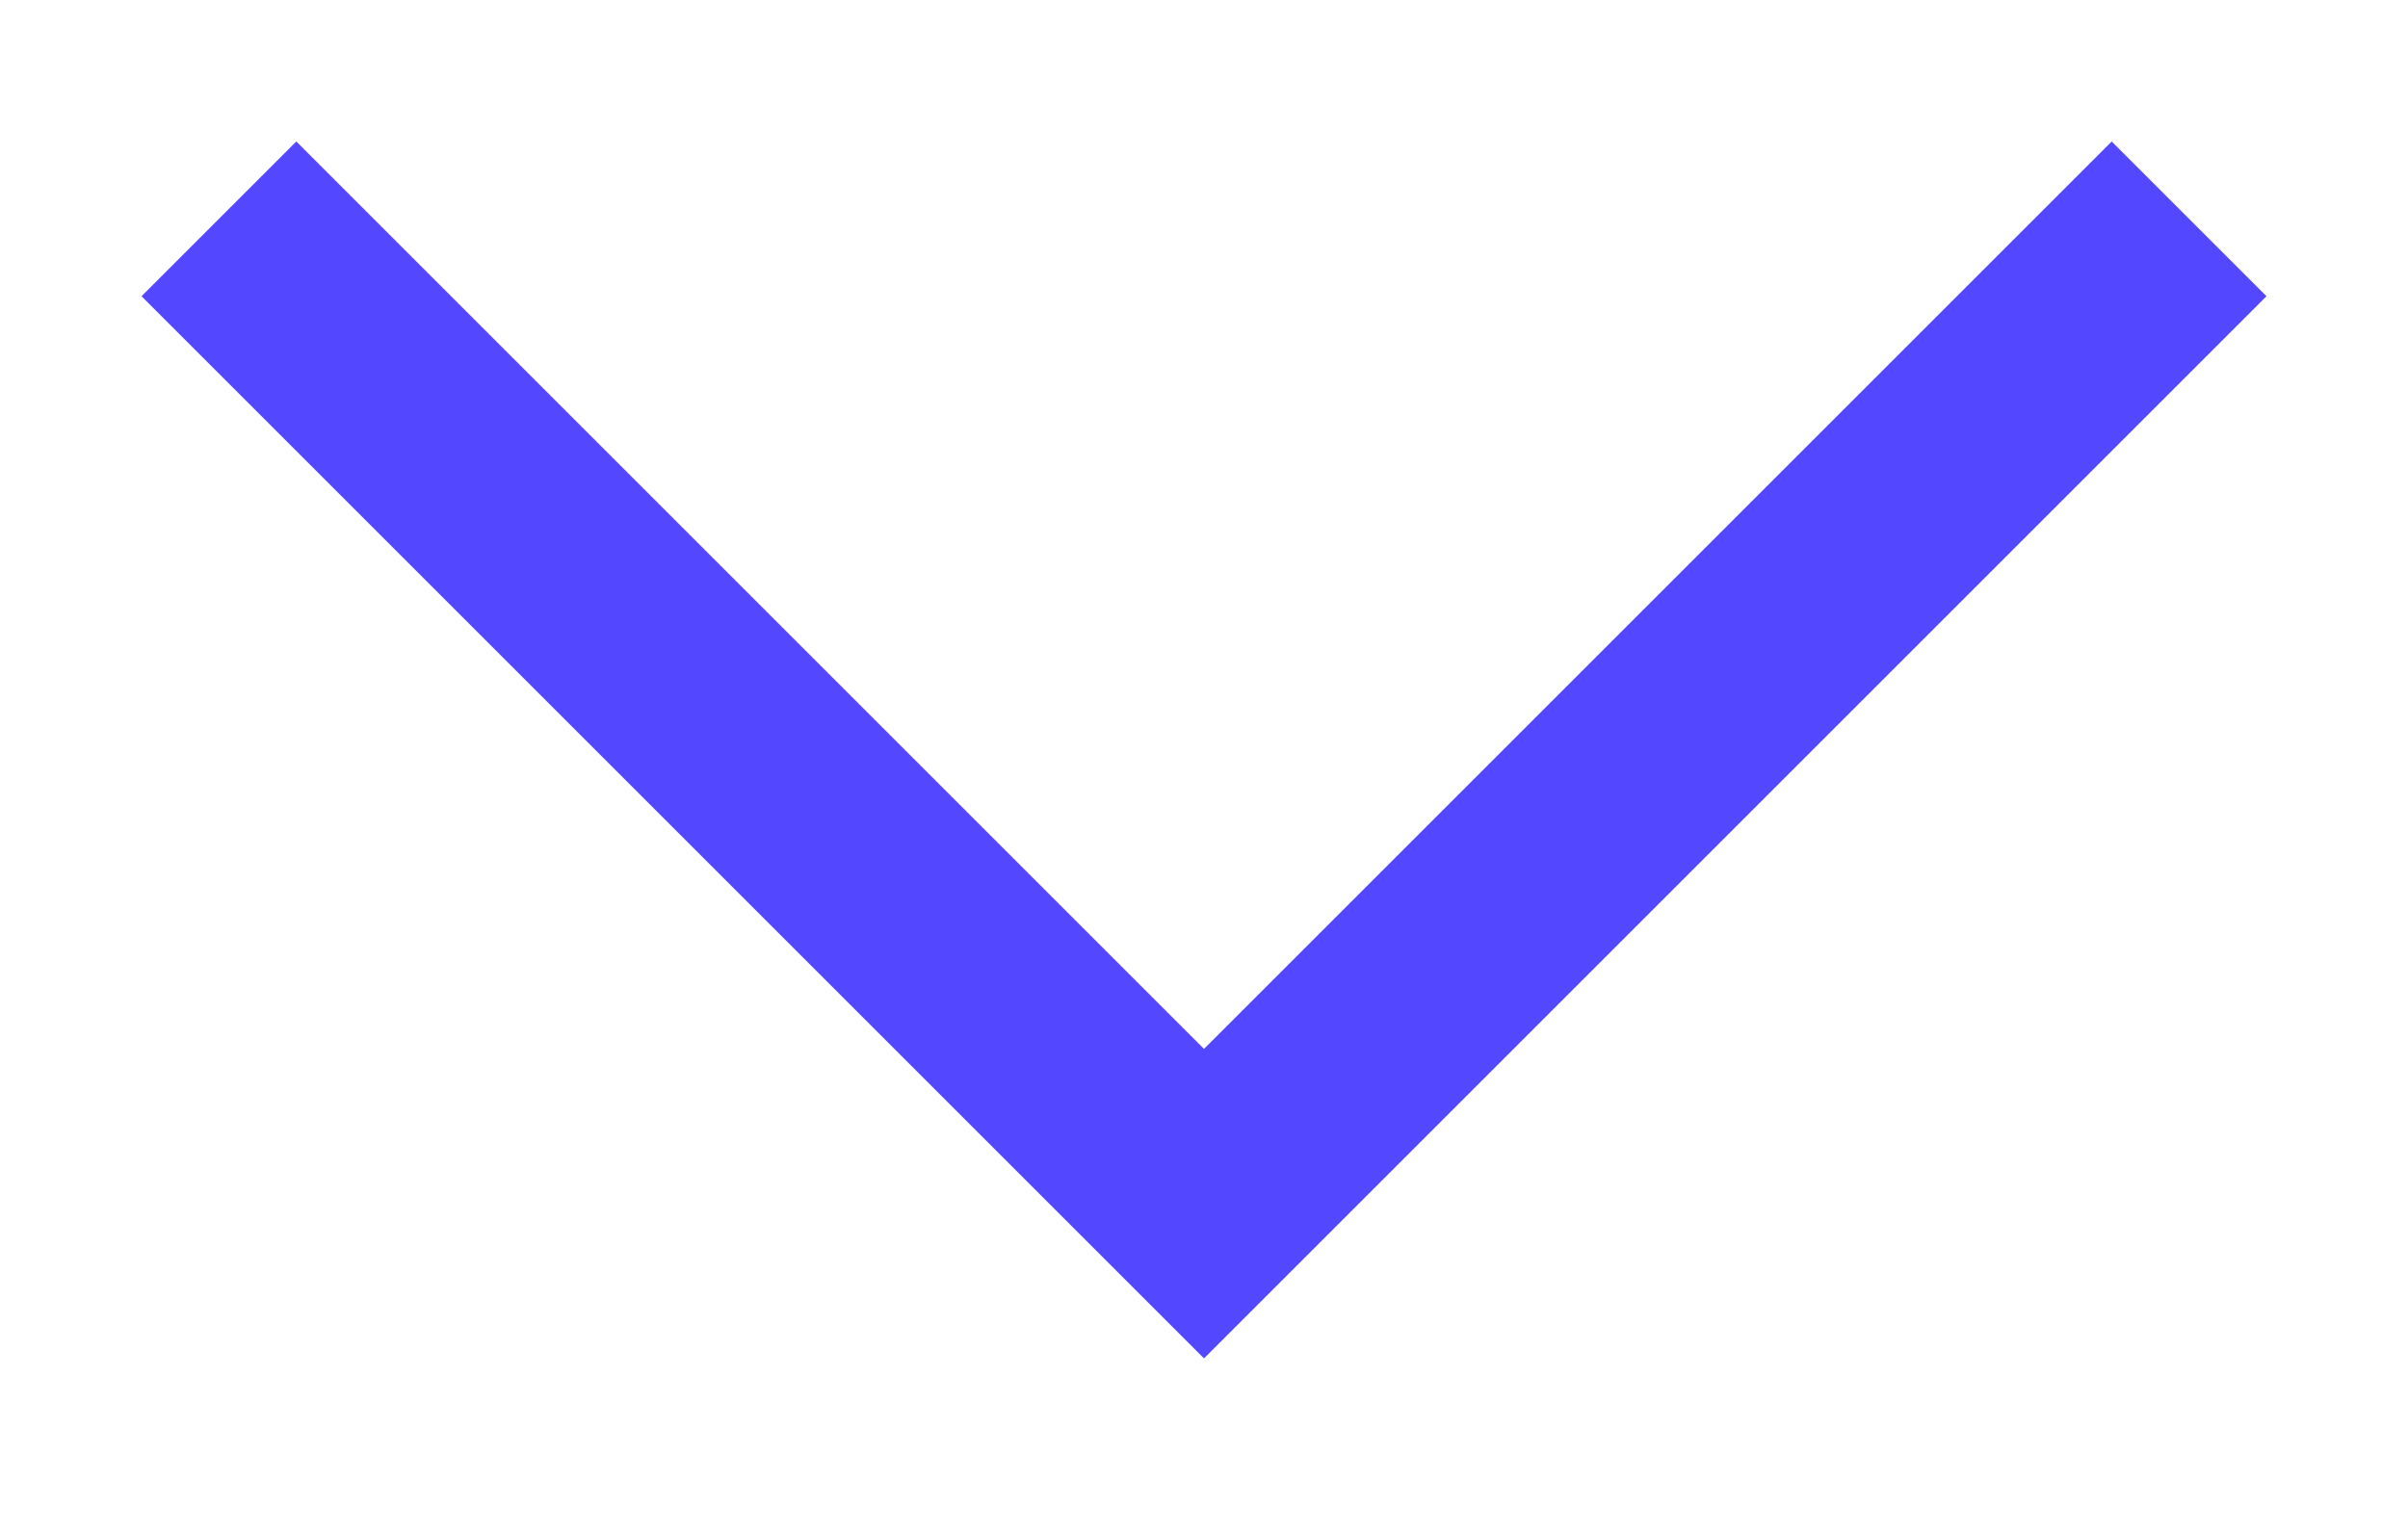 <svg preserveAspectRatio="none" width="100%" height="100%" overflow="visible"
  style="display: block;" viewBox="0 0 11 7" fill="none" xmlns="http://www.w3.org/2000/svg">
  <path id="Path" d="M1 1L5.5 5.5L10 1" stroke="#5347FF" strokeWidth="1.5"
    strokeLinecap="round" strokeLinejoin="round" />
</svg>